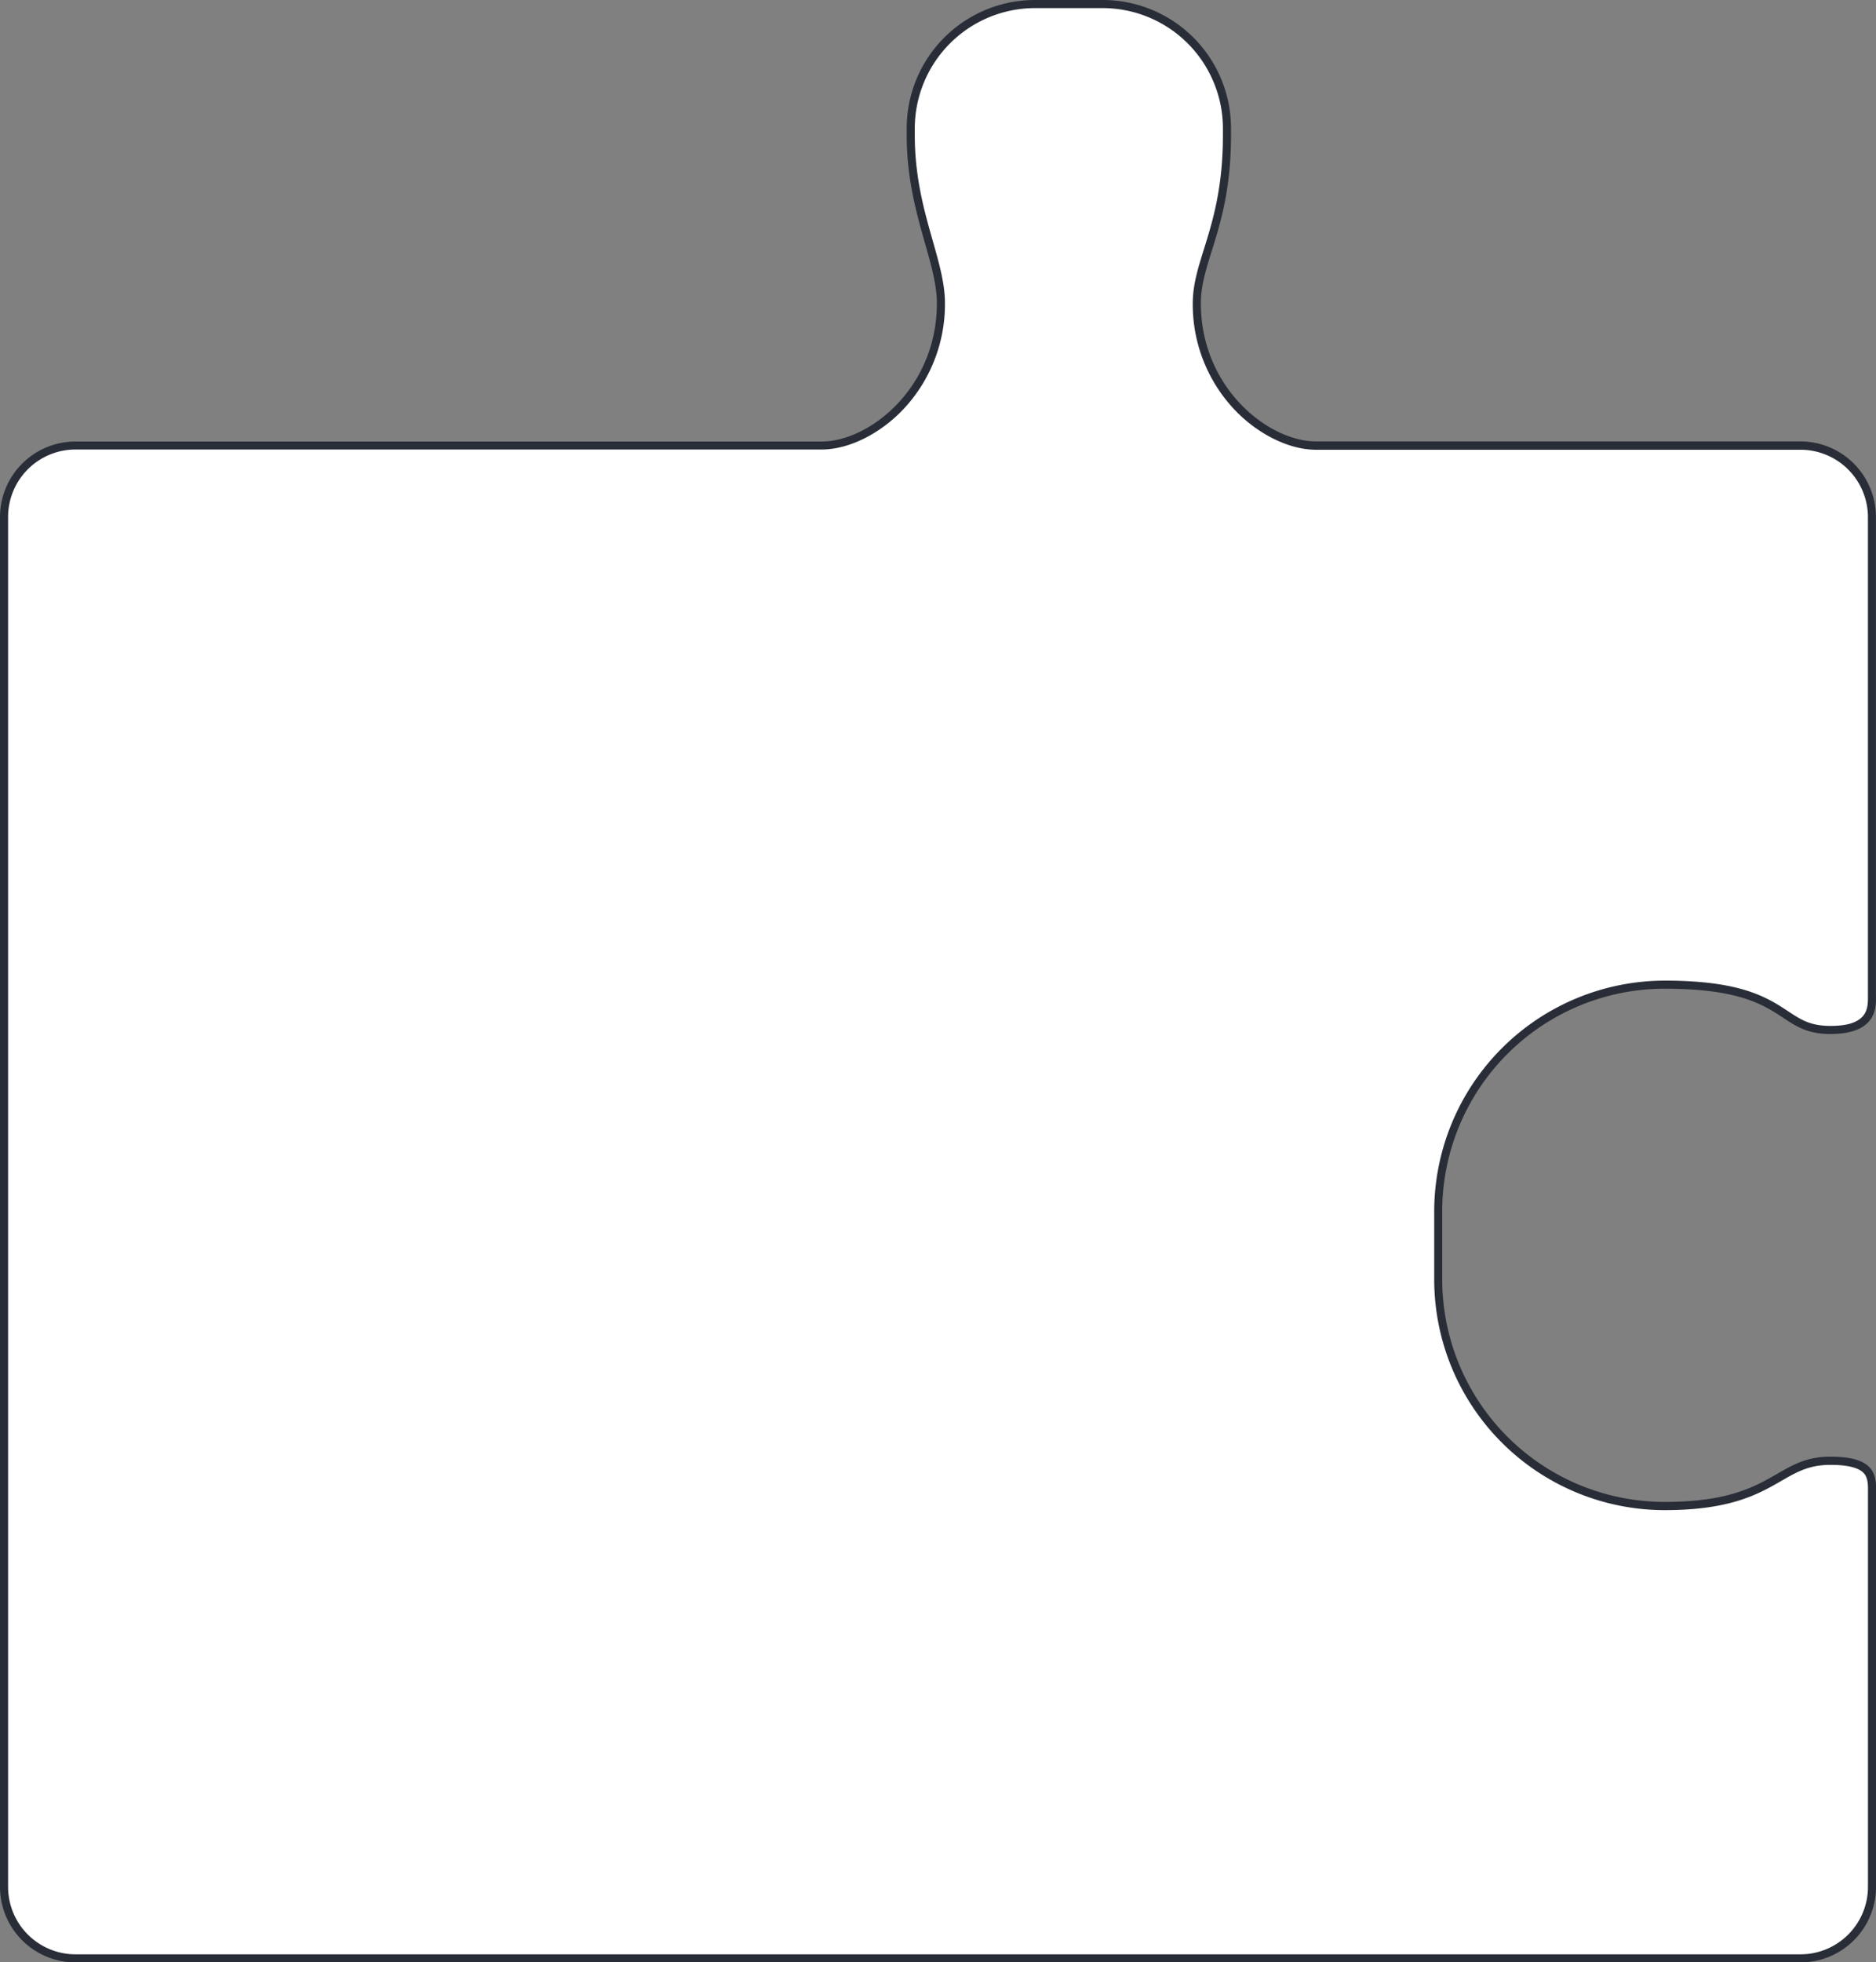 <?xml version="1.0" encoding="UTF-8"?> <svg xmlns="http://www.w3.org/2000/svg" viewBox="0 0 695.47 727.02"><rect x="0" y="0" width="695.47" height="727.02" fill="#808080" stroke="none"/> <defs> <style>.cls-1{fill:#fff;}.cls-2{fill:#282d37;}</style> </defs> <title>Asset 26</title> <g id="Layer_2" data-name="Layer 2"> <g id="Layer_1-2" data-name="Layer 1"> <path class="cls-1" d="M28,725.52A26.49,26.49,0,0,1,1.5,699.06V191.54A26.49,26.49,0,0,1,28,165.08H304.64c9.47,0,20.57-5.46,29-14.26a55.21,55.21,0,0,0,15.19-38.44c0-7-2.07-14.25-4.46-22.67-3.15-11.09-6.72-23.67-6.72-39.52V47.56A46.11,46.11,0,0,1,383.69,1.5H408.8a46.11,46.11,0,0,1,46.06,46.06v2.63c0,19.77-3.92,32.32-7.07,42.4-2.21,7-4.11,13.14-4.11,19.79a55.21,55.21,0,0,0,15.19,38.44c8.41,8.8,19.51,14.26,29,14.26H667.48a26.49,26.49,0,0,1,26.46,26.46V368.27c0,.22,0,.48,0,.76,0,2.26.13,6-2.57,8.79-2.45,2.5-6.75,3.77-12.8,3.77-7.94,0-11.76-2.52-16.61-5.71-1.21-.8-2.47-1.63-3.87-2.47-7.06-4.25-17.45-8.6-41-8.6a84.09,84.09,0,0,0-84,84V474a84,84,0,0,0,84,84c24,0,34.23-5.9,42.46-10.64,5.95-3.43,10.64-6.13,19-6.13,6.58,0,11,1.14,13.27,3.39s2.15,5.48,2.11,8.62c0,.44,0,.88,0,1.31V699.06a26.49,26.49,0,0,1-26.46,26.46Z"></path> <path class="cls-2" d="M408.8,3a44.61,44.61,0,0,1,44.56,44.56v2.63c0,19.54-3.88,32-7,42-2.24,7.17-4.18,13.36-4.18,20.24a56.76,56.76,0,0,0,15.6,39.48c8.69,9.08,20.21,14.72,30.07,14.72H667.48a25,25,0,0,1,25,25V368.27c0,.23,0,.5,0,.79,0,2.15.12,5.41-2.14,7.71s-6.1,3.32-11.73,3.32c-7.49,0-11-2.3-15.78-5.47-1.23-.8-2.5-1.64-3.92-2.49-7.24-4.36-17.86-8.82-41.73-8.82a85.59,85.59,0,0,0-85.49,85.49V474a85.49,85.49,0,0,0,85.49,85.49c24.4,0,34.83-6,43.21-10.84,5.75-3.31,10.3-5.93,18.22-5.93,6.17,0,10.27,1,12.2,2.94,1.76,1.78,1.72,4.58,1.68,7.55,0,.45,0,.89,0,1.33V699.06a25,25,0,0,1-25,25H28a25,25,0,0,1-25-25V191.54a25,25,0,0,1,25-25H304.64c9.86,0,21.38-5.64,30.07-14.72a56.76,56.76,0,0,0,15.6-39.48c0-7.19-2.09-14.55-4.51-23.08-3.13-11-6.67-23.46-6.67-39.11V47.56A44.61,44.61,0,0,1,383.69,3H408.8m0-3H383.69a47.54,47.54,0,0,0-47.56,47.56v2.63c0,28.1,11.18,46.39,11.18,62.19,0,31.49-25.17,51.2-42.67,51.2H28a28,28,0,0,0-28,28V699.06a28,28,0,0,0,28,28H667.48a28,28,0,0,0,28-28V554.5c0-6.44,1.4-14.82-16.86-14.82-20.89,0-20.89,16.77-61.43,16.77A82.49,82.49,0,0,1,534.66,474V448.8a82.5,82.5,0,0,1,82.49-82.49c23.07,0,33.22,4.19,40.18,8.39s10.82,8.39,21.25,8.39c18.26,0,16.86-11.19,16.86-14.82V191.54a28,28,0,0,0-28-28H487.85c-17.5,0-42.67-19.71-42.67-51.2,0-15.8,11.18-28.49,11.18-62.19V47.56A47.54,47.54,0,0,0,408.8,0Z"></path> </g> </g> </svg> 